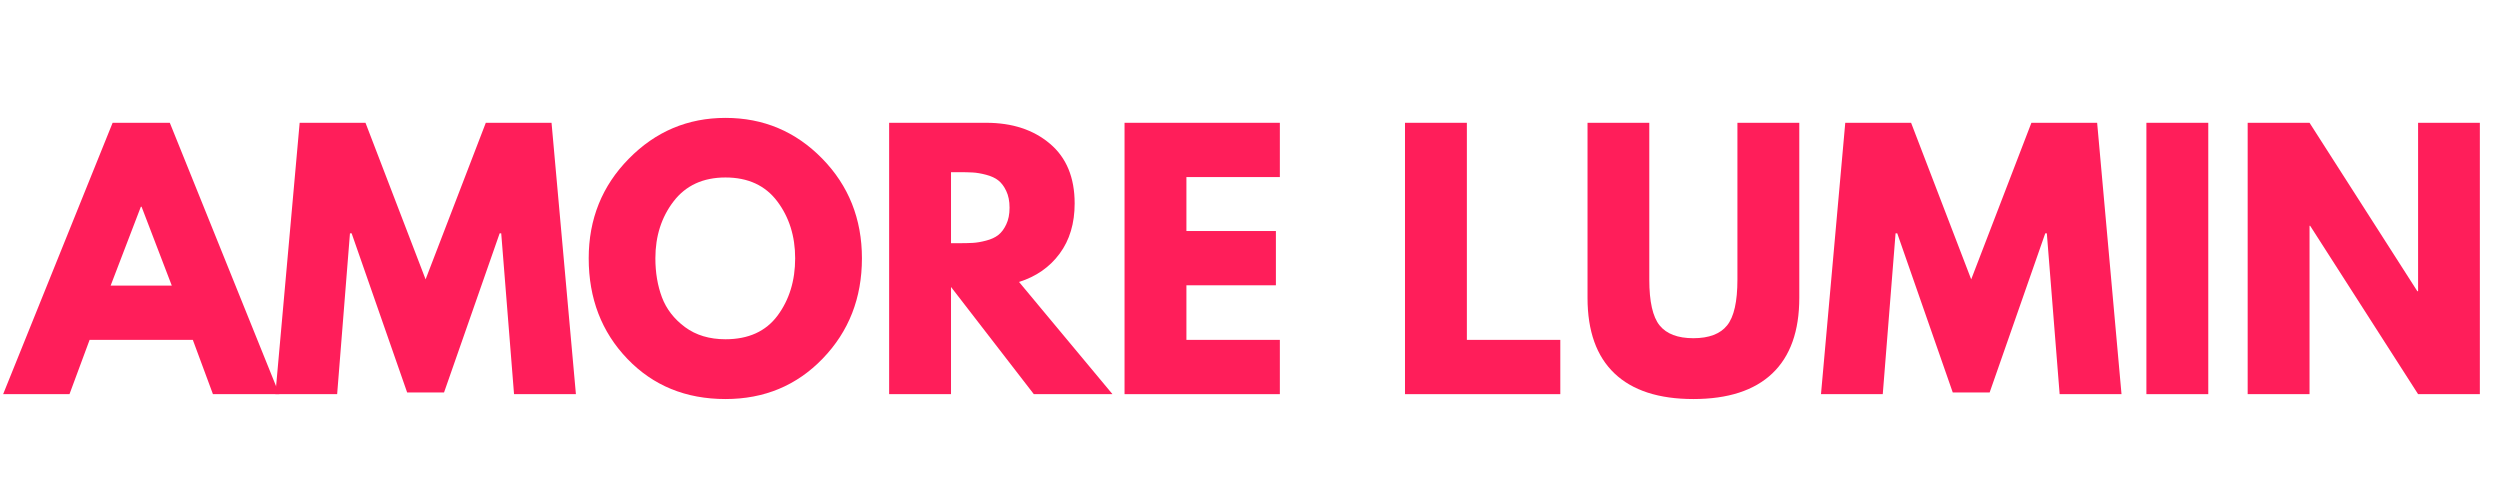 <svg xmlns="http://www.w3.org/2000/svg" xmlns:xlink="http://www.w3.org/1999/xlink" width="500" zoomAndPan="magnify" viewBox="0 0 375 75" height="100" preserveAspectRatio="xMidYMid meet" version="1.0"><defs><g/><clipPath id="a433b89abb"><rect x="0" width="375" y="0" height="60"/></clipPath></defs><g transform="matrix(1, 0, 0, 1, 0, 15)"><g clip-path="url(#a433b89abb)"><g fill="#ff1e5a" fill-opacity="1"><g transform="translate(1.846, 44.122)"><g><path d="M 23.625 -40.703 L 40.047 0 L 30.094 0 L 27.078 -8.141 L 11.594 -8.141 L 8.578 0 L -1.375 0 L 15.047 -40.703 Z M 23.922 -16.281 L 19.391 -28.109 L 19.281 -28.109 L 14.75 -16.281 Z M 23.922 -16.281 "/></g></g></g><g fill="#ff1e5a" fill-opacity="1"><g transform="translate(40.511, 44.122)"><g><path d="M 36.594 0 L 34.672 -24.125 L 34.438 -24.125 L 26.094 -0.25 L 20.562 -0.25 L 12.234 -24.125 L 11.984 -24.125 L 10.062 0 L 0.797 0 L 4.438 -40.703 L 14.312 -40.703 L 23.328 -17.219 L 32.359 -40.703 L 42.219 -40.703 L 45.875 0 Z M 36.594 0 "/></g></g></g><g fill="#ff1e5a" fill-opacity="1"><g transform="translate(87.165, 44.122)"><g><path d="M 1.141 -20.375 C 1.141 -26.258 3.145 -31.238 7.156 -35.312 C 11.164 -39.395 16 -41.438 21.656 -41.438 C 27.344 -41.438 32.176 -39.406 36.156 -35.344 C 40.133 -31.281 42.125 -26.289 42.125 -20.375 C 42.125 -14.414 40.164 -9.406 36.25 -5.344 C 32.344 -1.289 27.477 0.734 21.656 0.734 C 15.707 0.734 10.801 -1.273 6.938 -5.297 C 3.07 -9.328 1.141 -14.352 1.141 -20.375 Z M 11.141 -20.375 C 11.141 -18.238 11.469 -16.289 12.125 -14.531 C 12.789 -12.77 13.941 -11.281 15.578 -10.062 C 17.223 -8.844 19.25 -8.234 21.656 -8.234 C 25.102 -8.234 27.707 -9.414 29.469 -11.781 C 31.227 -14.156 32.109 -17.02 32.109 -20.375 C 32.109 -23.695 31.211 -26.547 29.422 -28.922 C 27.629 -31.305 25.039 -32.5 21.656 -32.5 C 18.301 -32.5 15.707 -31.305 13.875 -28.922 C 12.051 -26.547 11.141 -23.695 11.141 -20.375 Z M 11.141 -20.375 "/></g></g></g><g fill="#ff1e5a" fill-opacity="1"><g transform="translate(130.417, 44.122)"><g><path d="M 2.953 -40.703 L 17.516 -40.703 C 21.422 -40.703 24.609 -39.656 27.078 -37.562 C 29.547 -35.477 30.781 -32.492 30.781 -28.609 C 30.781 -25.617 30.031 -23.109 28.531 -21.078 C 27.039 -19.055 25.008 -17.641 22.438 -16.828 L 36.453 0 L 24.656 0 L 12.234 -16.078 L 12.234 0 L 2.953 0 Z M 12.234 -22.641 L 13.312 -22.641 C 14.164 -22.641 14.891 -22.656 15.484 -22.688 C 16.078 -22.719 16.75 -22.832 17.5 -23.031 C 18.258 -23.227 18.867 -23.508 19.328 -23.875 C 19.797 -24.238 20.191 -24.766 20.516 -25.453 C 20.848 -26.141 21.016 -26.977 21.016 -27.969 C 21.016 -28.957 20.848 -29.797 20.516 -30.484 C 20.191 -31.172 19.797 -31.695 19.328 -32.062 C 18.867 -32.426 18.258 -32.707 17.5 -32.906 C 16.75 -33.102 16.078 -33.219 15.484 -33.25 C 14.891 -33.281 14.164 -33.297 13.312 -33.297 L 12.234 -33.297 Z M 12.234 -22.641 "/></g></g></g><g fill="#ff1e5a" fill-opacity="1"><g transform="translate(165.728, 44.122)"><g><path d="M 26.25 -40.703 L 26.25 -32.562 L 12.234 -32.562 L 12.234 -24.469 L 25.656 -24.469 L 25.656 -16.328 L 12.234 -16.328 L 12.234 -8.141 L 26.25 -8.141 L 26.25 0 L 2.953 0 L 2.953 -40.703 Z M 26.25 -40.703 "/></g></g></g><g fill="#ff1e5a" fill-opacity="1"><g transform="translate(194.332, 44.122)"><g/></g></g><g fill="#ff1e5a" fill-opacity="1"><g transform="translate(207.796, 44.122)"><g><path d="M 12.234 -40.703 L 12.234 -8.141 L 26.25 -8.141 L 26.25 0 L 2.953 0 L 2.953 -40.703 Z M 12.234 -40.703 "/></g></g></g><g fill="#ff1e5a" fill-opacity="1"><g transform="translate(235.66, 44.122)"><g><path d="M 34.234 -40.703 L 34.234 -14.453 C 34.234 -9.453 32.883 -5.672 30.188 -3.109 C 27.488 -0.547 23.539 0.734 18.344 0.734 C 13.156 0.734 9.211 -0.547 6.516 -3.109 C 3.816 -5.672 2.469 -9.453 2.469 -14.453 L 2.469 -40.703 L 11.734 -40.703 L 11.734 -17.172 C 11.734 -13.879 12.25 -11.594 13.281 -10.312 C 14.32 -9.031 16.008 -8.391 18.344 -8.391 C 20.688 -8.391 22.375 -9.031 23.406 -10.312 C 24.438 -11.594 24.953 -13.879 24.953 -17.172 L 24.953 -40.703 Z M 34.234 -40.703 "/></g></g></g><g fill="#ff1e5a" fill-opacity="1"><g transform="translate(272.352, 44.122)"><g><path d="M 36.594 0 L 34.672 -24.125 L 34.438 -24.125 L 26.094 -0.25 L 20.562 -0.25 L 12.234 -24.125 L 11.984 -24.125 L 10.062 0 L 0.797 0 L 4.438 -40.703 L 14.312 -40.703 L 23.328 -17.219 L 32.359 -40.703 L 42.219 -40.703 L 45.875 0 Z M 36.594 0 "/></g></g></g><g fill="#ff1e5a" fill-opacity="1"><g transform="translate(319.007, 44.122)"><g><path d="M 12.234 -40.703 L 12.234 0 L 2.953 0 L 2.953 -40.703 Z M 12.234 -40.703 "/></g></g></g><g fill="#ff1e5a" fill-opacity="1"><g transform="translate(334.197, 44.122)"><g><path d="M 12.234 -25.25 L 12.234 0 L 2.953 0 L 2.953 -40.703 L 12.234 -40.703 L 28.406 -15.438 L 28.516 -15.438 L 28.516 -40.703 L 37.781 -40.703 L 37.781 0 L 28.516 0 L 12.328 -25.25 Z M 12.234 -25.25 "/></g></g></g></g></g></svg>